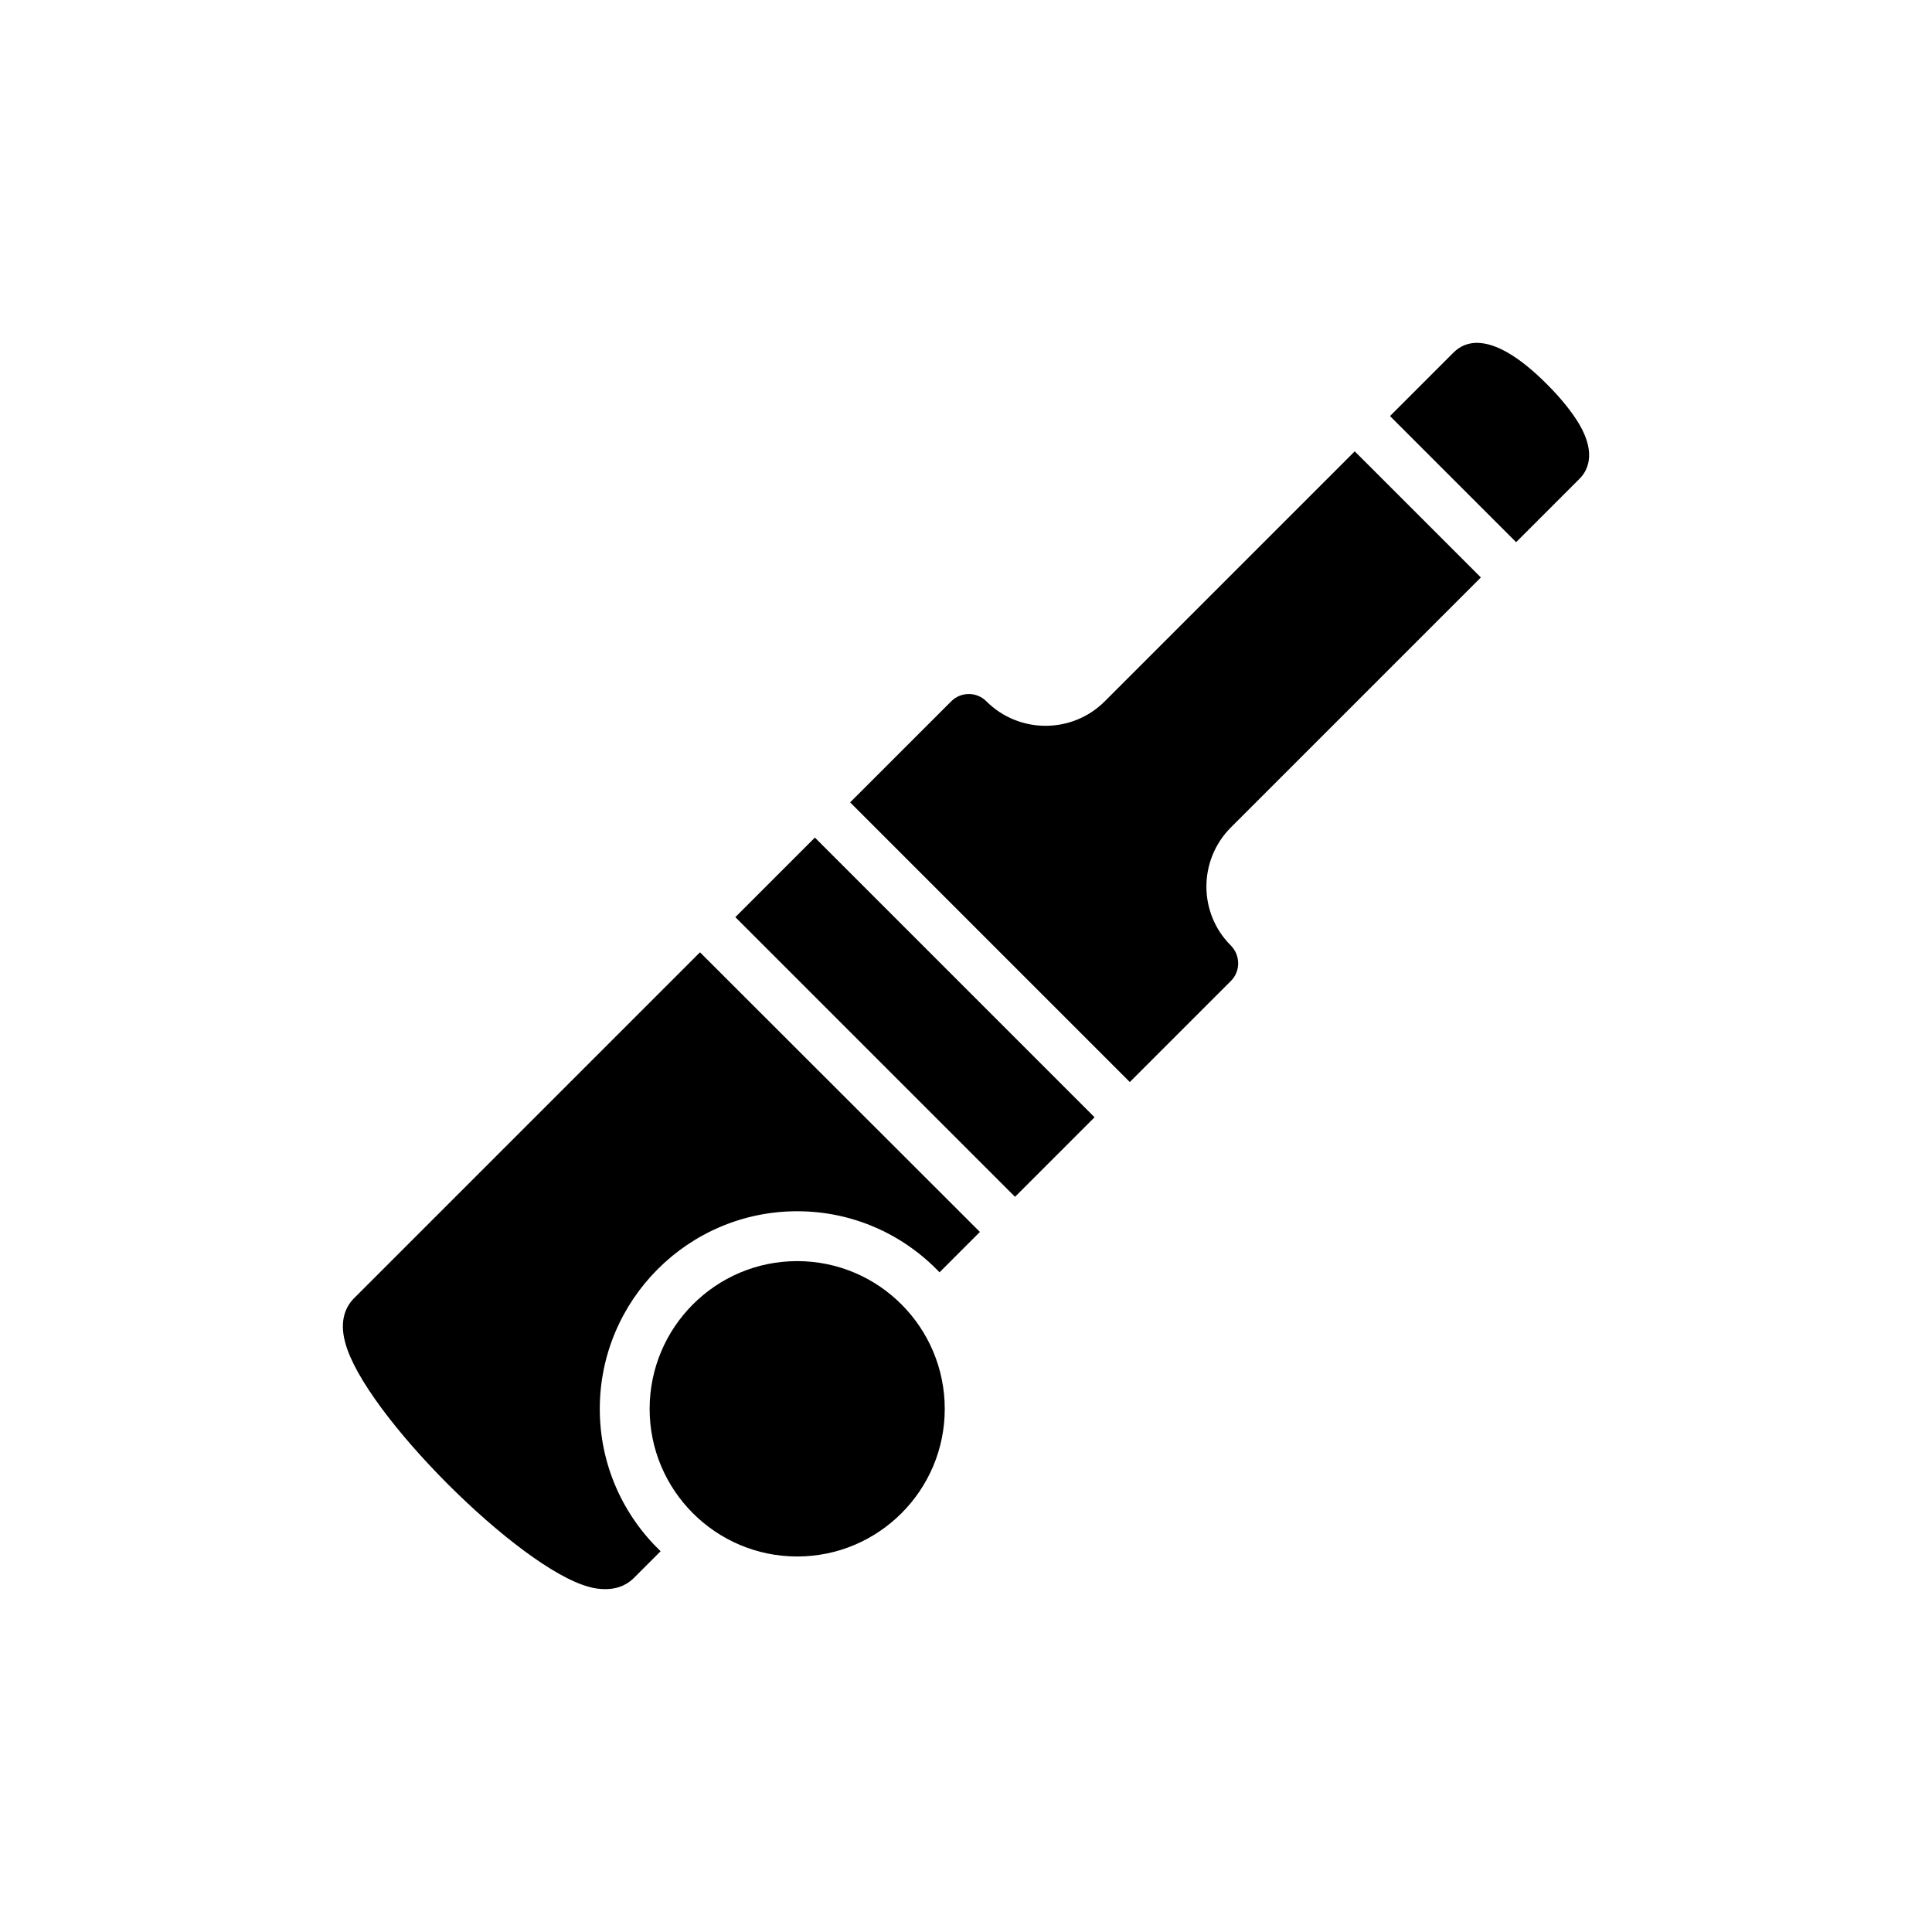 <?xml version="1.0" encoding="UTF-8"?>
<!-- Uploaded to: SVG Repo, www.svgrepo.com, Generator: SVG Repo Mixer Tools -->
<svg fill="#000000" width="800px" height="800px" version="1.1" viewBox="144 144 512 512" xmlns="http://www.w3.org/2000/svg">
 <g>
  <path d="m562.61 270.86c1.98-1.98 4.559-6.473-0.066-14.398-1.914-3.238-4.887-6.938-8.457-10.504-7.332-7.398-13.672-11.098-18.691-11.098-2.379 0-4.492 0.859-6.207 2.574l-16.824 16.824 33.426 33.422z"/>
  <path d="m338.87 387.05 21.082-21.082 74.121 74.121-21.082 21.082z"/>
  <path d="m237.82 488.05c-1.98 1.98-4.027 5.68-2.312 11.824 4.953 18.629 46.039 59.715 64.602 64.668 1.586 0.461 3.039 0.594 4.293 0.594 3.699 0 6.078-1.453 7.598-2.973l7.066-7.066c-9.906-9.512-16.117-22.855-16.117-37.719 0-28.867 23.449-52.383 52.316-52.383 14.863 0 28.207 6.211 37.719 16.184l10.699-10.699-74.18-74.113z"/>
  <path d="m503.02 263.61-66.246 66.246c-8.652 8.652-22.723 8.652-31.375 0-2.574-2.578-6.738-2.578-9.312 0l-26.793 26.781 74.117 74.117 26.789-26.789c2.574-2.574 2.574-6.738 0-9.379-8.652-8.586-8.652-22.656 0-31.309l66.246-66.246z"/>
  <path d="m394.37 517.38c0-21.598-17.504-39.172-39.105-39.172-21.602 0-39.105 17.57-39.105 39.172 0 21.535 17.504 39.105 39.105 39.105 21.602 0 39.105-17.57 39.105-39.105z"/>
 </g>
</svg>
